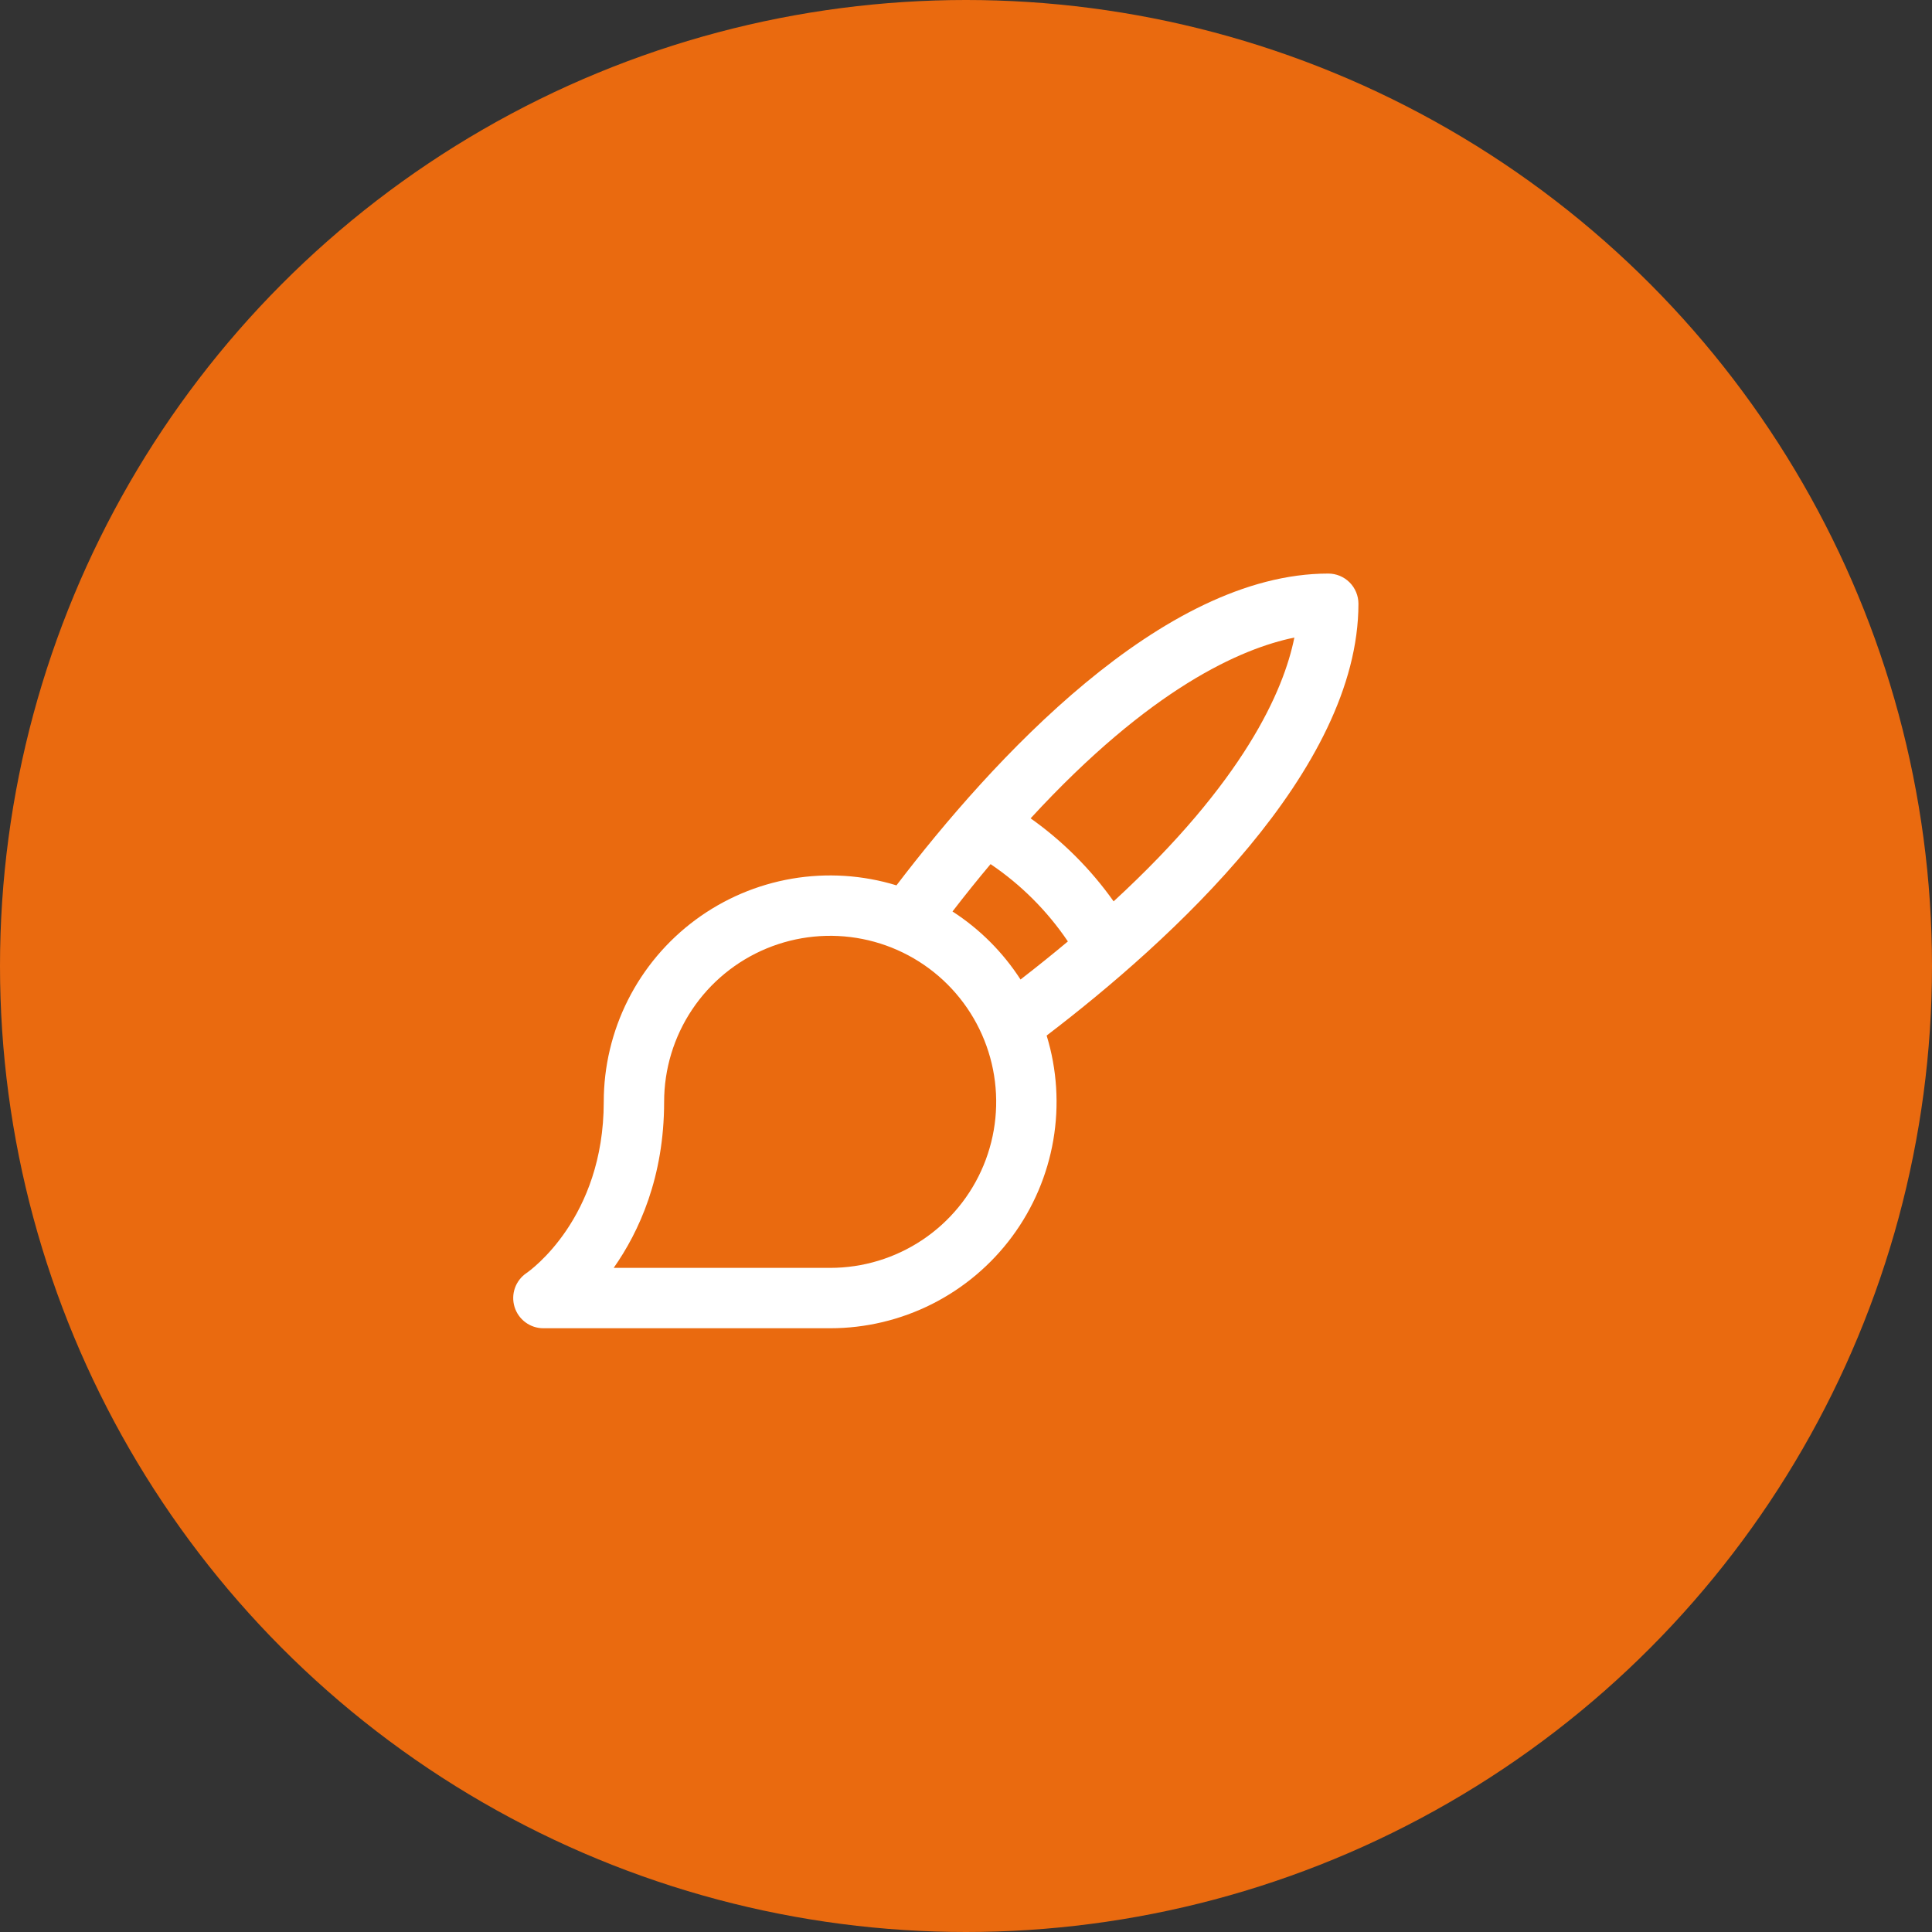 <svg width="120" height="120" viewBox="0 0 120 120" fill="none" xmlns="http://www.w3.org/2000/svg">
<rect x="0" y="0" width="120" height="120" fill="#333333" stroke="none"/>
<circle cx="60" cy="60" r="60" fill="#EA6A0F"/>
<path d="M84.375 37.5C84.375 37.003 84.177 36.526 83.826 36.174C83.474 35.822 82.997 35.625 82.5 35.625C72.169 35.625 61.568 47.276 55.681 54.991C53.578 54.347 51.353 54.206 49.186 54.577C47.019 54.949 44.969 55.824 43.201 57.131C41.433 58.439 39.996 60.143 39.006 62.106C38.016 64.07 37.5 66.239 37.5 68.438C37.5 75.675 32.92 78.921 32.702 79.071C32.37 79.296 32.118 79.621 31.984 79.999C31.85 80.378 31.841 80.789 31.959 81.173C32.076 81.557 32.313 81.893 32.636 82.132C32.958 82.371 33.349 82.5 33.75 82.5H51.563C53.762 82.5 55.93 81.984 57.894 80.994C59.857 80.004 61.561 78.567 62.869 76.799C64.177 75.031 65.051 72.981 65.423 70.814C65.794 68.647 65.653 66.422 65.009 64.32C72.727 58.432 84.375 47.831 84.375 37.5ZM51.563 78.75H38.117C39.699 76.502 41.25 73.106 41.25 68.438C41.25 66.398 41.855 64.404 42.988 62.708C44.121 61.012 45.732 59.691 47.616 58.91C49.501 58.13 51.574 57.925 53.574 58.323C55.575 58.721 57.412 59.703 58.855 61.145C60.297 62.588 61.279 64.425 61.677 66.426C62.075 68.426 61.871 70.5 61.09 72.384C60.31 74.268 58.988 75.879 57.292 77.012C55.596 78.145 53.602 78.75 51.563 78.75ZM59.161 56.613C59.964 55.573 60.752 54.592 61.526 53.672C63.419 54.951 65.049 56.581 66.328 58.474C65.406 59.246 64.426 60.034 63.387 60.839C62.294 59.146 60.854 57.706 59.161 56.613ZM69.169 55.985C67.753 53.988 66.01 52.244 64.013 50.829C71.461 42.736 77.079 40.282 80.395 39.6C79.727 42.919 77.262 48.537 69.169 55.985Z" fill="white"/>
</svg>

